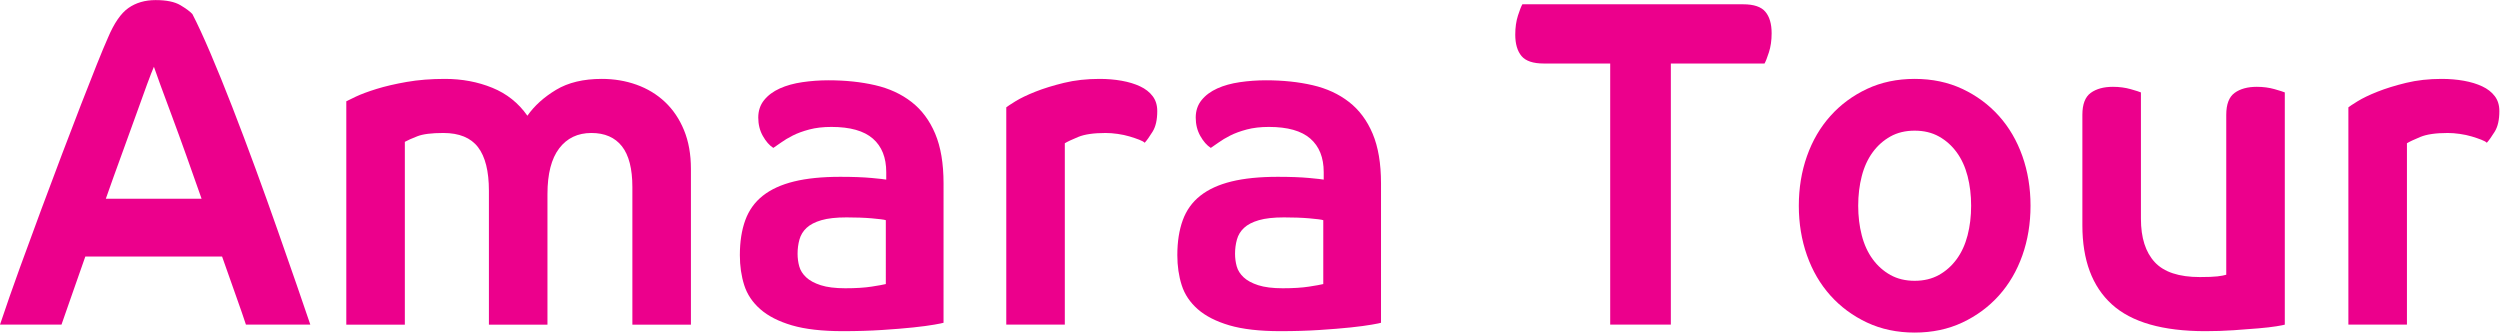 <?xml version="1.0" encoding="UTF-8" standalone="no"?>
<!-- Created with Inkscape (http://www.inkscape.org/) -->

<svg
   version="1.1"
   id="svg2"
   width="637.56"
   height="84.813"
   viewBox="0 0 637.56 84.813"
   sodipodi:docname="Logo Amara.eps"
   xmlns:inkscape="http://www.inkscape.org/namespaces/inkscape"
   xmlns:sodipodi="http://sodipodi.sourceforge.net/DTD/sodipodi-0.dtd"
   xmlns="http://www.w3.org/2000/svg"
   xmlns:svg="http://www.w3.org/2000/svg">
  <defs
     id="defs6" />
  <sodipodi:namedview
     id="namedview4"
     pagecolor="#ffffff"
     bordercolor="#000000"
     borderopacity="0.25"
     inkscape:showpageshadow="2"
     inkscape:pageopacity="0.0"
     inkscape:pagecheckerboard="0"
     inkscape:deskcolor="#d1d1d1" />
  <g
     id="g8"
     inkscape:groupmode="layer"
     inkscape:label="ink_ext_XXXXXX"
     transform="matrix(1.333,0,0,-1.333,0,84.813)">
    <g
       id="g10"
       transform="scale(0.1)">
      <path
         d="m 0,15.184 c 11.734,35.074 24.41,71.363 38.008,108.836 13.59,37.464 27.207,74.48 40.805,111.058 13.59,36.578 26.945,72.117 40.001,106.625 13.085,34.485 25.226,66.145 36.398,94.992 11.223,28.864 21.234,54.27 30.012,76.258 8.824,22.024 15.882,38.988 21.211,50.883 11.734,27.941 24.824,46.973 39.195,57.066 14.402,10.118 31.762,15.188 52.035,15.188 20.777,0 36.66,-3.289 47.613,-9.828 10.934,-6.539 18.52,-12.196 22.797,-16.934 9.586,-18.441 21.055,-43.285 34.406,-74.512 13.325,-31.222 27.325,-65.683 41.993,-103.476 14.672,-37.762 29.472,-77.012 44.414,-117.766 14.941,-40.726 29.074,-80.136 42.394,-118.195 13.356,-38.039 25.473,-72.84 36.422,-104.359 10.934,-31.523 19.602,-56.801 25.981,-75.836 h -123.18 c -4.277,13.082 -10.281,30.473 -18.035,52.195 -7.731,21.699 -16.934,47.726 -27.594,78.066 H 163.23 C 152.57,115.105 143.496,89.238 136.012,67.812 128.555,46.41 122.422,28.859 117.629,15.184 Z M 294.457,508.492 c -2.66,-5.922 -7.082,-17.226 -13.215,-33.894 -6.144,-16.633 -13.324,-36.547 -21.594,-59.754 -8.261,-23.203 -17.468,-48.614 -27.617,-76.289 -10.113,-27.645 -19.996,-55.153 -29.582,-82.508 h 183.207 c -9.586,27.355 -19.328,54.863 -29.179,82.508 -9.879,27.675 -19.082,52.949 -27.622,75.832 -8.531,22.906 -15.847,42.691 -21.992,59.355 -6.133,16.637 -10.277,28.235 -12.406,34.75"
         style="fill:#ec008c;fill-opacity:1;fill-rule:nonzero;stroke:none"
         id="path12" />
      <path
         d="m 3335,628.055 c 20.28,0 34.41,-4.766 42.4,-14.274 8.03,-9.519 12.01,-23.195 12.01,-41.043 0,-13.679 -1.73,-25.871 -5.2,-36.554 -3.47,-10.715 -6.24,-17.848 -8.4,-21.426 H 3196.59 V 15.199 H 3080.57 V 514.758 h -127.22 c -20.26,0 -34.43,4.758 -42.42,14.262 -7.99,9.527 -12.01,23.203 -12.01,41.05 0,13.672 1.76,25.875 5.2,36.555 3.47,10.715 6.27,17.852 8.42,21.43 H 3335"
         style="fill:#ec008c;fill-opacity:1;fill-rule:nonzero;stroke:none"
         id="path14" />
      <path
         d="m 851.355,485.313 c 32.543,0 62.7,-5.657 90.422,-16.958 27.75,-11.285 50.125,-29.125 67.213,-53.519 13.32,19.039 31.61,35.566 54.81,49.508 23.2,13.996 52.41,20.969 87.59,20.969 23.5,0 45.63,-3.719 66.43,-11.141 20.81,-7.465 38.93,-18.442 54.41,-33 15.48,-14.57 27.59,-32.578 36.4,-53.981 8.79,-21.425 13.21,-46.082 13.21,-74.054 V 15.176 H 1209.83 V 278.336 c 0,35.098 -6.67,61.137 -20,78.09 -13.35,16.929 -32.82,25.41 -58.42,25.41 -26.16,0 -46.69,-9.824 -61.61,-29.445 -14.94,-19.625 -22.42,-48.774 -22.42,-87.407 V 15.176 H 935.371 V 271.234 c 0,37.438 -6.949,65.246 -20.805,83.391 -13.863,18.137 -36.023,27.211 -66.406,27.211 -22.43,0 -38.953,-2.07 -49.613,-6.242 -10.66,-4.176 -18.68,-7.731 -24.016,-10.692 V 15.176 H 662.527 V 442.484 c 2.129,1.188 8.262,4.172 18.379,8.938 10.149,4.762 23.344,9.664 39.625,14.723 16.262,5.035 35.453,9.507 57.61,13.382 22.152,3.875 46.539,5.786 73.214,5.786"
         style="fill:#ec008c;fill-opacity:1;fill-rule:nonzero;stroke:none"
         id="path16" />
      <path
         d="m 1805.13,18.75 c -1.62,-0.598 -7.49,-1.777 -17.61,-3.555 -10.12,-1.801 -23.58,-3.582 -40.41,-5.383 -16.79,-1.777 -36.65,-3.395 -59.62,-4.875 -22.91,-1.5 -48,-2.234 -75.18,-2.234 -39.49,0 -71.9,3.715 -97.23,11.117 -25.33,7.453 -45.46,17.719 -60.4,30.797 -14.94,13.086 -25.23,28.402 -30.83,45.949 -5.59,17.528 -8.39,36.719 -8.39,57.551 0,25.574 3.44,47.863 10.38,66.895 6.95,19.031 18.15,34.64 33.63,46.836 15.45,12.191 35.34,21.265 59.63,27.215 24.24,5.945 53.72,8.914 88.39,8.914 24.01,0 44.01,-0.735 60.03,-2.211 15.99,-1.504 25.3,-2.559 28,-3.153 v 14.301 c 0,27.941 -8.54,49.336 -25.6,64.191 -17.09,14.887 -43.48,22.321 -79.25,22.321 -15.99,0 -30.13,-1.641 -42.4,-4.899 -12.27,-3.257 -22.8,-7.132 -31.57,-11.578 -8.81,-4.492 -16.29,-8.933 -22.43,-13.406 -6.13,-4.461 -11.06,-7.879 -14.8,-10.254 -7.46,4.738 -14.13,12.356 -20,22.746 -5.87,10.395 -8.81,22.153 -8.81,35.238 0,13.079 3.74,24.227 11.21,33.461 7.45,9.231 17.46,16.633 30.01,22.313 12.52,5.648 26.94,9.633 43.2,12.008 16.28,2.394 32.95,3.578 49.99,3.578 32.54,0 62.29,-3.121 89.23,-9.371 26.95,-6.215 50.15,-16.953 69.62,-32.11 19.48,-15.152 34.55,-35.371 45.21,-60.644 10.66,-25.281 16,-56.961 16,-95.024 z m -110.42,196.262 c -1.59,0.593 -4.79,1.179 -9.62,1.777 -4.78,0.59 -10.66,1.184 -17.57,1.801 -6.94,0.598 -14.56,1.023 -22.83,1.32 -8.26,0.32 -16.66,0.426 -25.2,0.426 -19.73,0 -35.74,-1.746 -47.99,-5.324 -12.27,-3.555 -21.75,-8.481 -28.42,-14.727 -6.68,-6.242 -11.21,-13.676 -13.6,-22.289 -2.42,-8.637 -3.58,-17.711 -3.58,-27.211 0,-8.347 1.05,-16.367 3.18,-24.097 2.12,-7.719 6.54,-14.696 13.19,-20.934 6.67,-6.274 16.01,-11.313 28.02,-15.188 12.01,-3.848 27.62,-5.812 46.81,-5.812 20.27,0 37.07,1.051 50.42,3.148 13.32,2.07 22.4,3.688 27.19,4.902 V 215.012"
         style="fill:#ec008c;fill-opacity:1;fill-rule:nonzero;stroke:none"
         id="path18" />
      <path
         d="m 2114.79,381.828 c -22.42,0 -39.75,-2.527 -52,-7.562 -12.28,-5.09 -20.81,-9.094 -25.63,-12.059 V 15.199 h -112 V 430.898 c 2.12,1.809 7.99,5.657 17.6,11.606 9.61,5.922 22.26,12.035 38.01,18.277 15.74,6.246 34,11.903 54.8,16.961 20.81,5.059 43.48,7.563 68.03,7.563 14.94,0 29.04,-1.184 42.39,-3.559 13.33,-2.394 25.06,-5.941 35.21,-10.715 10.13,-4.734 18.15,-10.976 23.99,-18.73 5.89,-7.723 8.83,-17.227 8.83,-28.531 0,-16.665 -2.94,-29.747 -8.83,-39.25 -5.84,-9.532 -10.93,-16.665 -15.19,-21.422 -1.61,1.797 -5.08,3.715 -10.39,5.812 -5.35,2.074 -11.47,4.145 -18.41,6.242 -6.94,2.075 -14.56,3.715 -22.82,4.899 -8.27,1.187 -16.1,1.777 -23.59,1.777"
         style="fill:#ec008c;fill-opacity:1;fill-rule:nonzero;stroke:none"
         id="path20" />
      <path
         d="m 2642.08,18.75 c -1.61,-0.598 -7.47,-1.777 -17.6,-3.555 -10.12,-1.801 -23.61,-3.582 -40.4,-5.383 -16.8,-1.777 -36.69,-3.395 -59.62,-4.875 -22.91,-1.5 -48,-2.234 -75.22,-2.234 -39.45,0 -71.87,3.715 -97.2,11.117 -25.33,7.453 -45.46,17.719 -60.43,30.797 -14.92,13.086 -25.19,28.402 -30.79,45.949 -5.61,17.528 -8.41,36.719 -8.41,57.551 0,25.574 3.45,47.863 10.4,66.895 6.94,19.031 18.14,34.64 33.62,46.836 15.45,12.191 35.34,21.265 59.6,27.215 24.28,5.945 53.76,8.914 88.42,8.914 24.01,0 44.01,-0.735 60,-2.211 15.99,-1.504 25.33,-2.559 28.02,-3.153 v 14.301 c 0,27.941 -8.56,49.336 -25.62,64.191 -17.07,14.887 -43.48,22.321 -79.23,22.321 -15.98,0 -30.11,-1.641 -42.39,-4.899 -12.25,-3.257 -22.8,-7.132 -31.6,-11.578 -8.8,-4.492 -16.26,-8.933 -22.4,-13.406 -6.14,-4.461 -11.06,-7.879 -14.8,-10.254 -7.46,4.738 -14.13,12.356 -20,22.746 -5.9,10.395 -8.83,22.153 -8.83,35.238 0,13.079 3.74,24.227 11.22,33.461 7.46,9.231 17.48,16.633 30.02,22.313 12.51,5.648 26.92,9.633 43.2,12.008 16.29,2.394 32.92,3.578 49.99,3.578 32.55,0 62.29,-3.121 89.23,-9.371 26.95,-6.215 50.16,-16.953 69.61,-32.11 19.47,-15.152 34.57,-35.371 45.2,-60.644 10.66,-25.281 16.01,-56.961 16.01,-95.024 z m -110.44,196.262 c -1.56,0.593 -4.77,1.179 -9.58,1.777 -4.79,0.59 -10.66,1.184 -17.61,1.801 -6.91,0.598 -14.53,1.023 -22.8,1.32 -8.26,0.32 -16.66,0.426 -25.19,0.426 -19.73,0 -35.75,-1.746 -48.03,-5.324 -12.27,-3.555 -21.72,-8.481 -28.4,-14.727 -6.67,-6.242 -11.19,-13.676 -13.59,-22.289 -2.42,-8.637 -3.6,-17.711 -3.6,-27.211 0,-8.347 1.05,-16.367 3.2,-24.097 2.13,-7.719 6.54,-14.696 13.19,-20.934 6.67,-6.274 16.02,-11.313 28.02,-15.188 12,-3.848 27.59,-5.812 46.79,-5.812 20.27,0 37.09,1.051 50.41,3.148 13.33,2.07 22.42,3.688 27.19,4.902 V 215.012"
         style="fill:#ec008c;fill-opacity:1;fill-rule:nonzero;stroke:none"
         id="path22" />
      <path
         d="m 3884.71,242.672 c 0,-33.887 -5.2,-65.57 -15.59,-94.992 C 3858.7,118.227 3843.76,92.656 3824.3,70.934 3804.84,49.242 3781.47,31.98 3754.29,19.199 3727.07,6.41 3696.68,0 3663.06,0 c -33.59,0 -63.98,6.41 -91.2,19.199 -27.21,12.781 -50.55,30.043 -70.02,51.734 -19.46,21.723 -34.4,47.293 -44.81,76.746 -10.39,29.422 -15.61,61.105 -15.61,94.992 0,33.894 5.22,65.574 15.61,94.996 10.41,29.426 25.35,55.023 44.81,76.719 19.47,21.722 42.81,38.976 70.02,51.765 27.22,12.754 57.61,19.168 91.2,19.168 33.62,0 64.01,-6.414 91.23,-19.168 27.18,-12.789 50.55,-30.043 70.01,-51.765 19.46,-21.696 34.4,-47.293 44.82,-76.719 10.39,-29.422 15.59,-61.102 15.59,-94.996 z m -113.63,0 c 0,20.219 -2.26,39.09 -6.78,56.641 -4.55,17.55 -11.47,32.703 -20.81,45.511 -9.34,12.793 -20.67,22.887 -33.99,30.321 -13.36,7.453 -28.84,11.136 -46.44,11.136 -17.61,0 -33.06,-3.683 -46.41,-11.136 -13.32,-7.434 -24.66,-17.528 -34,-30.321 -9.33,-12.808 -16.29,-27.961 -20.8,-45.511 -4.53,-17.551 -6.82,-36.422 -6.82,-56.641 0,-20.238 2.29,-39.106 6.82,-56.664 4.51,-17.551 11.47,-32.672 20.8,-45.492 9.34,-12.782 20.68,-22.907 34,-30.328 13.35,-7.434 28.8,-11.153 46.41,-11.153 17.6,0 33.08,3.719 46.44,11.153 13.32,7.421 24.65,17.546 33.99,30.328 9.34,12.82 16.26,27.941 20.81,45.492 4.52,17.558 6.78,36.426 6.78,56.664"
         style="fill:#ec008c;fill-opacity:1;fill-rule:nonzero;stroke:none"
         id="path24" />
      <path
         d="m 4259.18,416.613 c 0,20.246 5.35,34.215 16.01,41.938 10.66,7.73 24.79,11.605 42.4,11.605 12.27,0 23.6,-1.511 33.99,-4.472 10.39,-2.981 16.96,-5.055 19.6,-6.239 V 15.176 c -1.58,-0.586 -6.92,-1.637 -15.99,-3.121 -9.07,-1.48 -20.67,-2.82 -34.8,-4.004 -14.14,-1.191 -29.88,-2.395 -47.22,-3.586 -17.34,-1.184 -35.31,-1.77 -54,-1.77 -81.61,0 -141.21,17.09 -178.84,51.309 -37.61,34.184 -56.4,84.598 -56.4,151.191 v 211.418 c 0,20.246 5.34,34.215 16,41.938 10.65,7.73 24.81,11.605 42.41,11.605 12.25,0 23.61,-1.511 34,-4.472 10.4,-2.981 16.94,-5.055 19.6,-6.239 V 217.691 c 0,-36.293 8.8,-63.937 26.41,-82.964 17.6,-19.036 46.43,-28.532 86.4,-28.532 14.95,0 26.17,0.426 33.62,1.317 7.46,0.886 13.06,1.941 16.81,3.121 v 305.98"
         style="fill:#ec008c;fill-opacity:1;fill-rule:nonzero;stroke:none"
         id="path26" />
      <path
         d="m 4682.47,381.828 c -22.43,0 -39.77,-2.527 -52.01,-7.562 -12.27,-5.09 -20.81,-9.094 -25.6,-12.059 V 15.199 H 4492.83 V 430.898 c 2.12,1.809 7.99,5.657 17.6,11.606 9.58,5.922 22.26,12.035 38.01,18.277 15.75,6.246 34,11.903 54.81,16.961 20.81,5.059 43.47,7.563 68.01,7.563 14.92,0 29.05,-1.184 42.41,-3.559 13.32,-2.394 25.05,-5.941 35.2,-10.715 10.12,-4.734 18.15,-10.976 24.02,-18.73 5.86,-7.723 8.79,-17.227 8.79,-28.531 0,-16.665 -2.93,-29.747 -8.79,-39.25 -5.87,-9.532 -10.96,-16.665 -15.21,-21.422 -1.62,1.797 -5.09,3.715 -10.43,5.812 -5.32,2.074 -11.43,4.145 -18.37,6.242 -6.95,2.075 -14.54,3.715 -22.84,4.899 -8.26,1.187 -16.12,1.777 -23.57,1.777"
         style="fill:#ec008c;fill-opacity:1;fill-rule:nonzero;stroke:none"
         id="path28" />
    </g>
  </g>
</svg>
